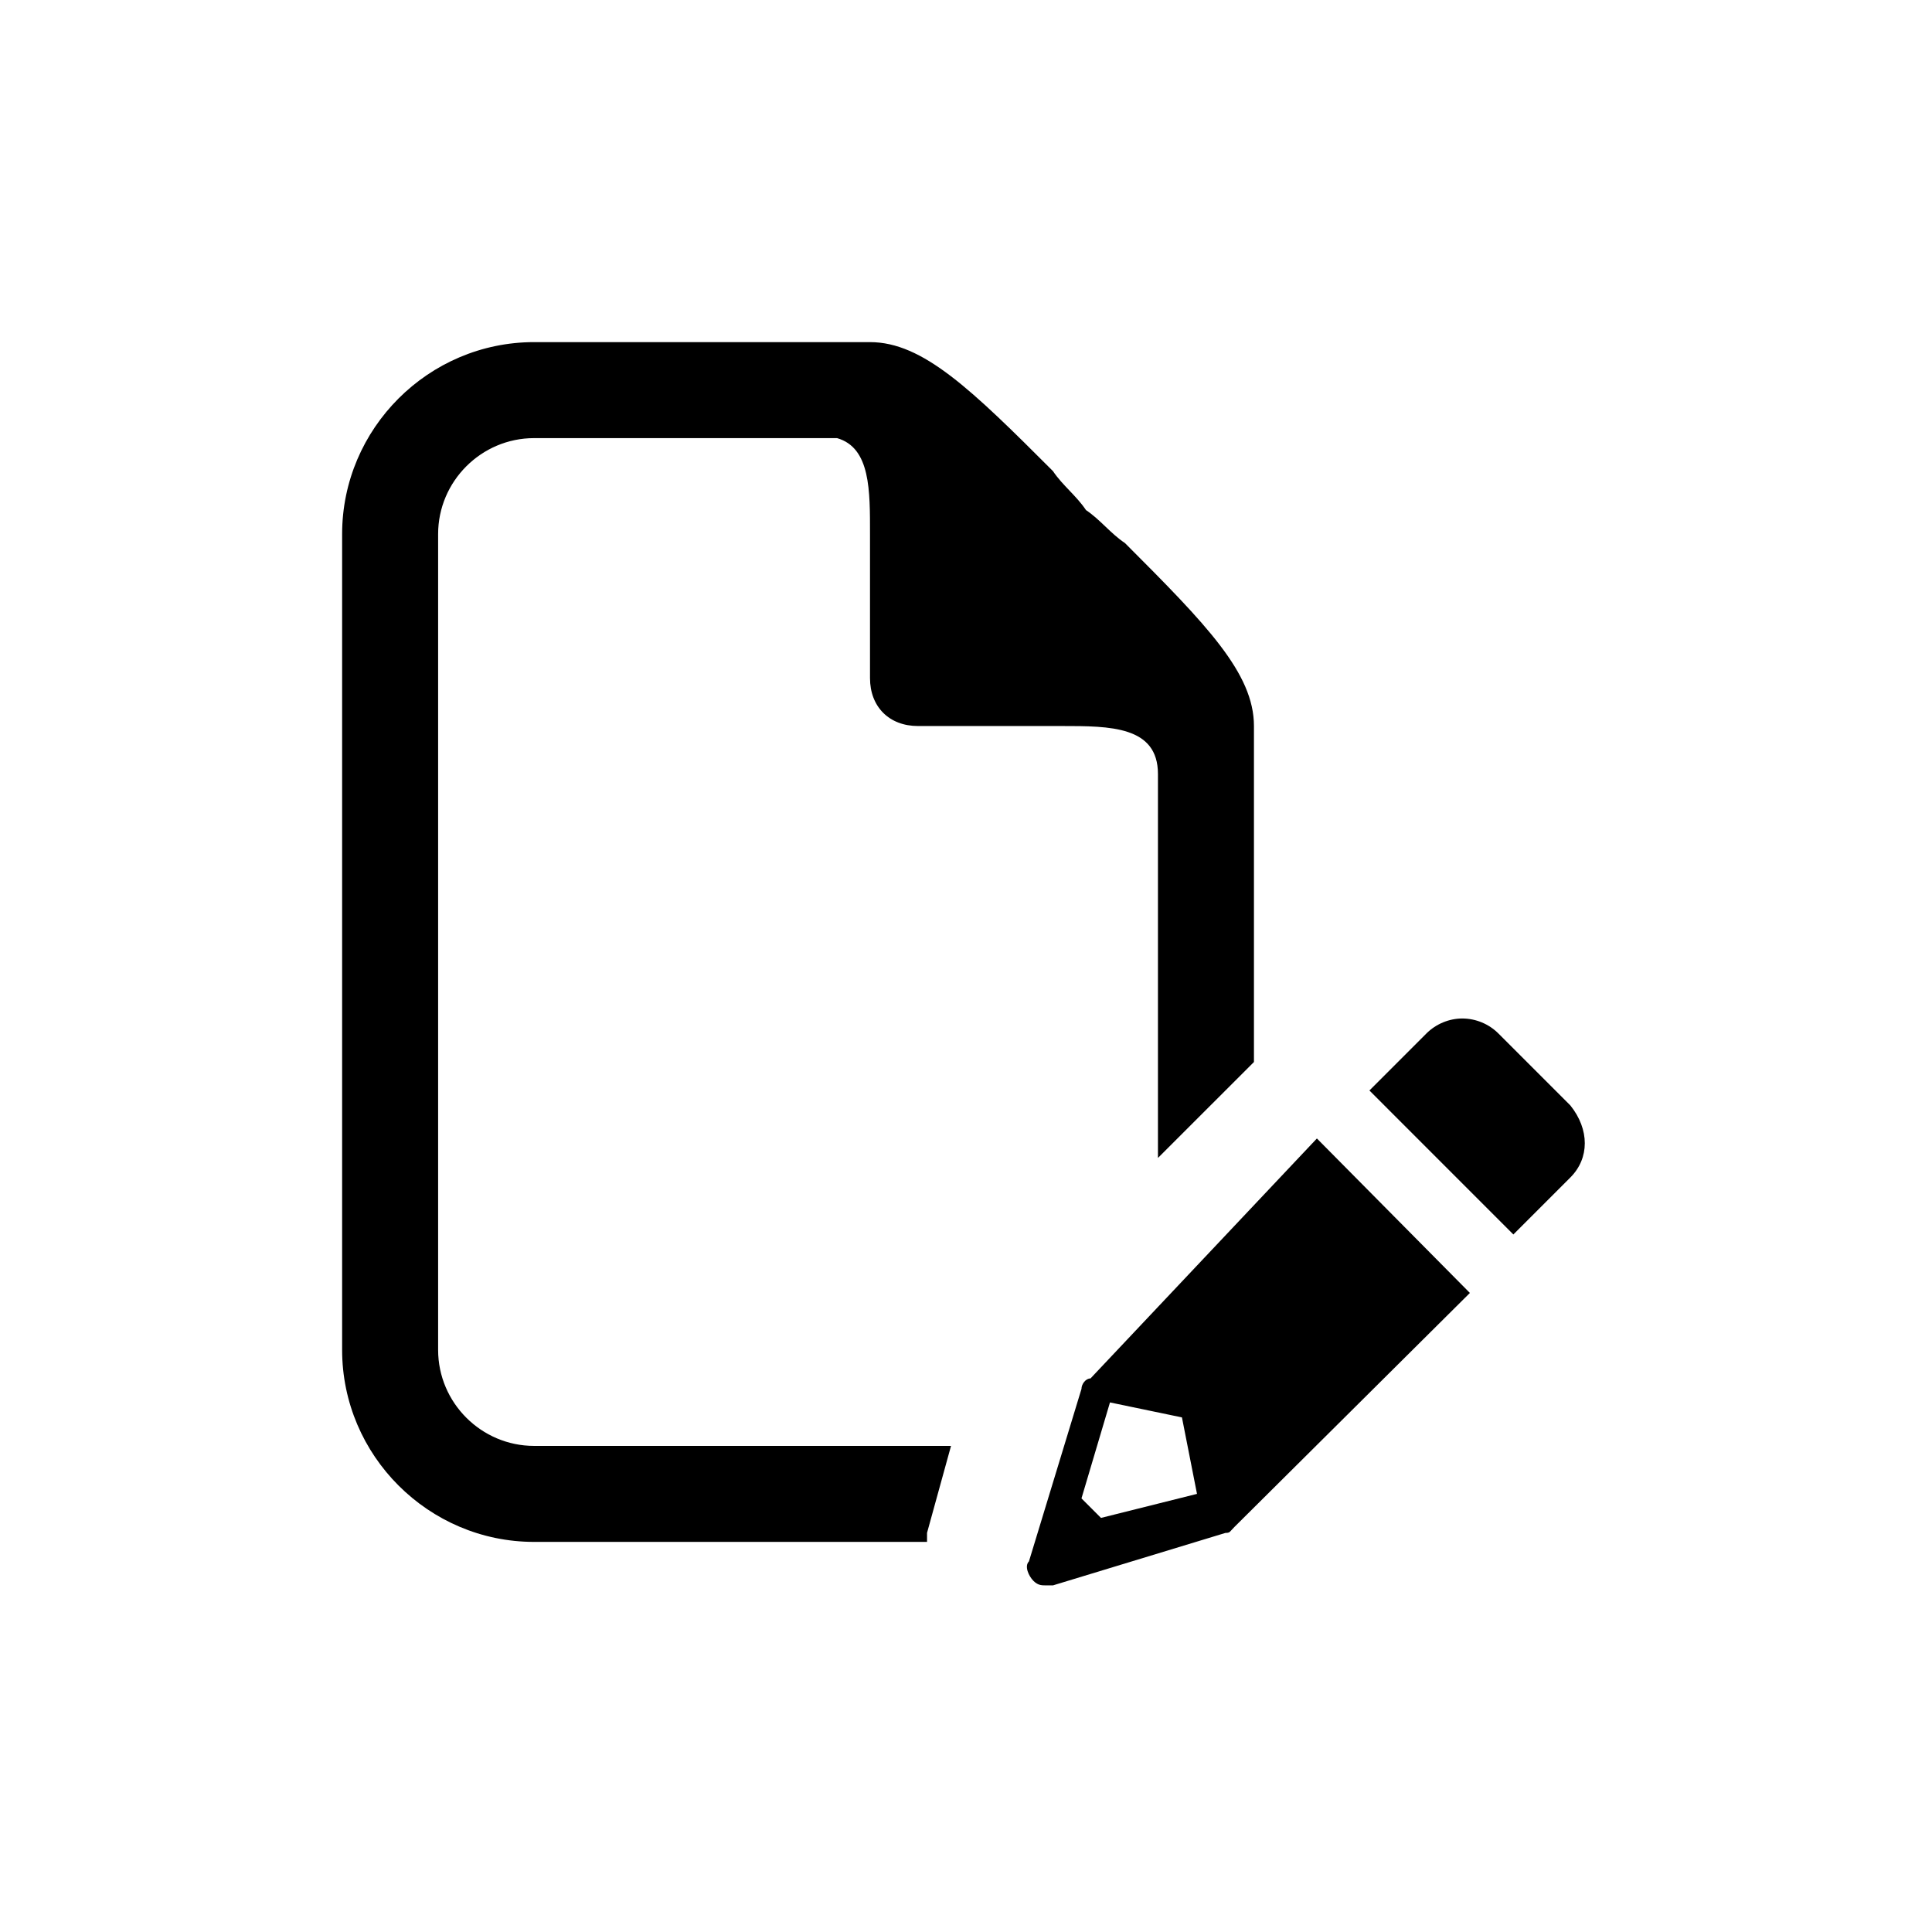 <svg width="48" height="48" viewBox="0 0 48 48" fill="none" xmlns="http://www.w3.org/2000/svg">
<g clip-path="url(#clip0_816_21874)">
<path d="M13.269 8.5C10.646 8.5 8.5 10.646 8.5 13.269V33.538C8.5 36.161 10.646 38.308 13.269 38.308H23.032V38.084L23.628 35.923H13.269C11.958 35.923 10.885 34.85 10.885 33.538V13.269C10.885 11.958 11.958 10.885 13.269 10.885H20.796C21.631 11.123 21.615 12.196 21.615 13.269V16.846C21.615 17.561 22.092 18.038 22.808 18.038H26.385C27.577 18.038 28.769 18.038 28.769 19.231V28.769L31.154 26.385V18.038C31.154 16.727 29.976 15.52 27.949 13.492C27.591 13.254 27.338 12.912 26.981 12.673C26.742 12.315 26.399 12.061 26.16 11.704C24.135 9.678 22.927 8.5 21.615 8.5H13.269ZM36.333 25.304C36.005 25.304 35.678 25.438 35.439 25.676L34.023 27.093L37.599 30.67L39.016 29.253C39.493 28.776 39.493 28.061 39.016 27.465L37.227 25.676C36.99 25.44 36.669 25.306 36.333 25.304ZM32.718 28.285L27.093 34.247C26.974 34.247 26.869 34.387 26.869 34.507L25.564 38.792C25.445 38.911 25.557 39.157 25.676 39.277C25.796 39.396 25.892 39.388 26.011 39.388H26.162L30.446 38.085C30.565 38.085 30.55 38.055 30.67 37.936L36.519 32.123L32.718 28.285ZM27.577 34.843L29.365 35.215L29.739 37.115L27.354 37.712L26.869 37.227L27.577 34.843Z" fill="black"/>
</g>
<defs>
<clipPath id="clip0_816_21874">
<rect width="31" height="31" fill="white" transform="translate(8.5 8.5)"/>
</clipPath>
</defs>
</svg>
